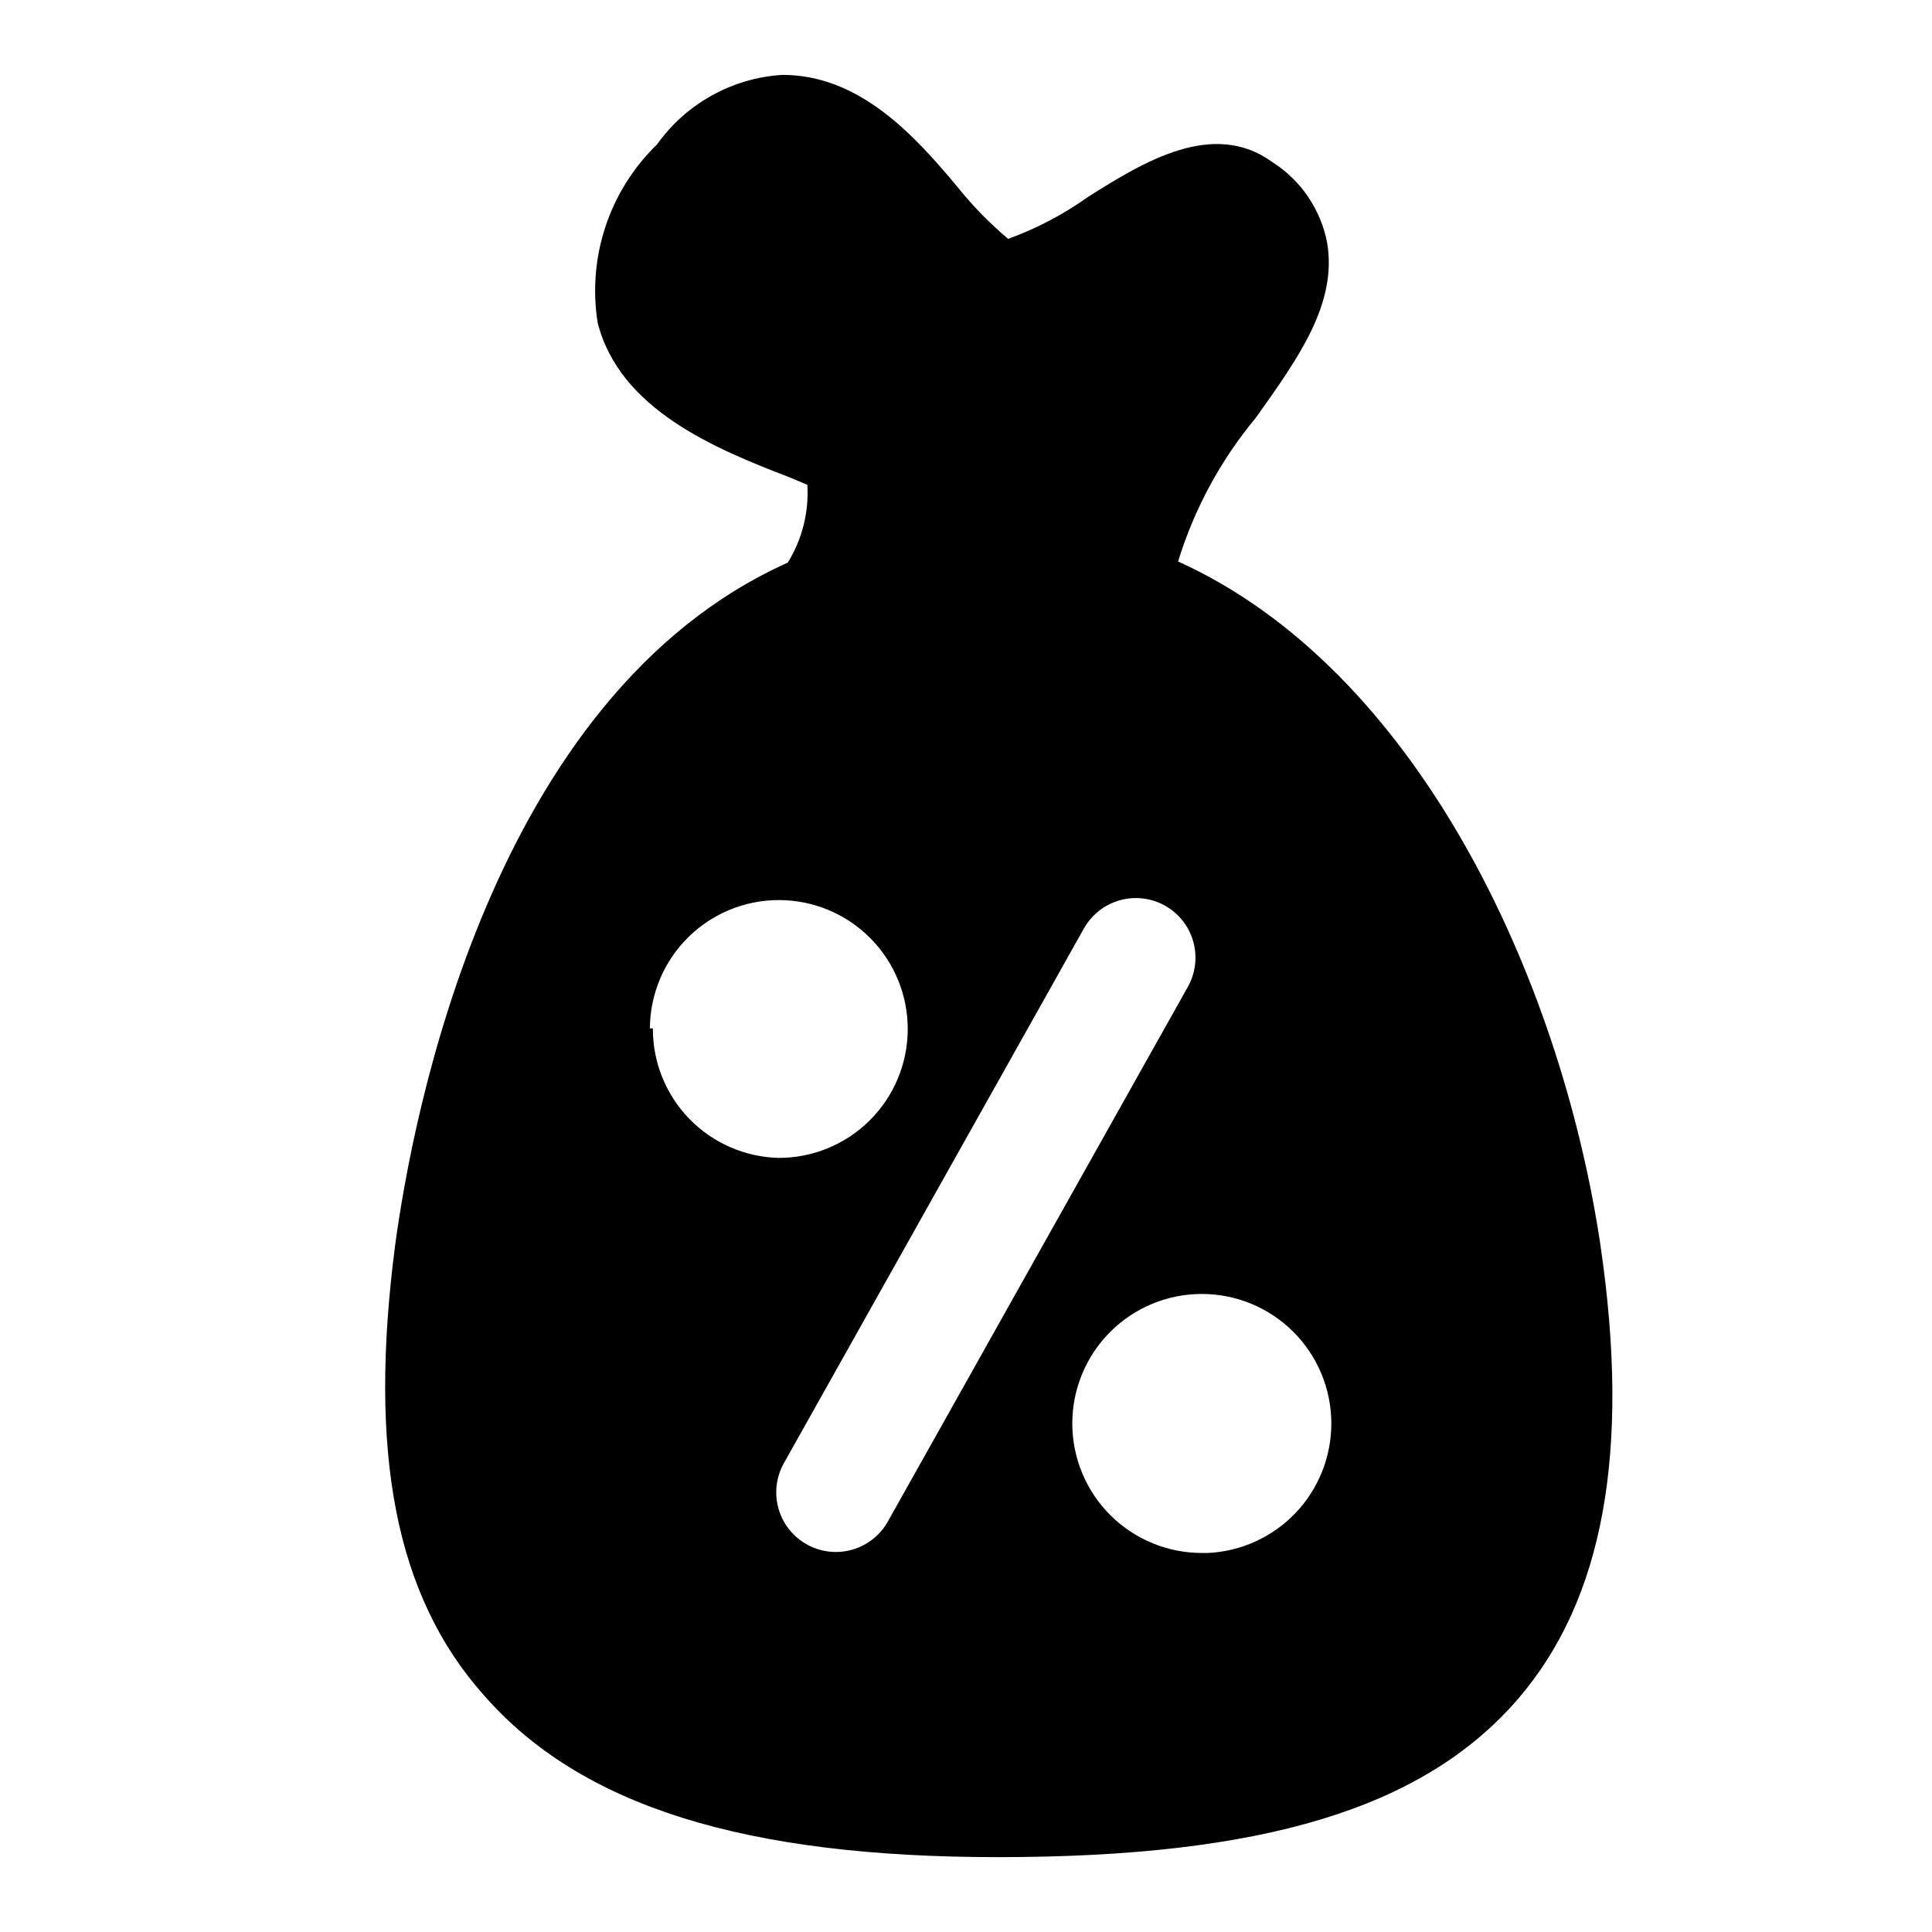 <?xml version="1.0" encoding="UTF-8"?>
<!-- Uploaded to: SVG Repo, www.svgrepo.com, Generator: SVG Repo Mixer Tools -->
<svg fill="#000000" width="800px" height="800px" version="1.1" viewBox="144 144 512 512" xmlns="http://www.w3.org/2000/svg">
 <path d="m568.14 474c-10.707-71.637-48.965-152.72-111.94-181.21 4.289-13.938 11.297-26.891 20.625-38.102 11.18-15.742 21.57-30.07 18.895-46.289v0.004c-1.672-8.828-6.91-16.578-14.484-21.414-15.742-11.492-34.32 0-48.805 9.133h-0.004c-6.543 4.676-13.691 8.438-21.254 11.18-4.894-4.121-9.379-8.707-13.383-13.699-11.648-14.012-26.133-29.758-46.445-29.758-13.285 0.812-25.492 7.582-33.219 18.422-12.625 12.242-18.5 29.863-15.742 47.234 5.824 23.145 31.488 33.535 50.695 40.934l4.879 2.047c0.441 7.246-1.371 14.453-5.195 20.625-78.719 35.266-99.504 147.05-104.07 181.05-7.086 54.789 0 92.734 23.617 119.18 25.66 29.285 68.957 42.824 136.18 42.824 70.219 0 112.73-12.91 137.76-41.879 22.672-26.293 29.914-65.652 21.883-120.29zm-251.91-57.465c0.043-9.055 3.676-17.719 10.102-24.094 6.426-6.375 15.117-9.941 24.168-9.914 9.055 0.027 17.723 3.644 24.109 10.062 6.387 6.414 9.965 15.102 9.953 24.152-0.016 9.055-3.621 17.73-10.027 24.125s-15.086 9.988-24.137 9.988c-8.953-0.207-17.465-3.918-23.707-10.336-6.242-6.418-9.715-15.031-9.672-23.984zm62.977 130.83c-2.812 4.894-8.02 7.914-13.664 7.926-5.644 0.012-10.867-2.988-13.699-7.871-2.832-4.883-2.844-10.906-0.031-15.801l79.508-141.7c2.812-4.894 8.023-7.914 13.668-7.926 5.644-0.012 10.863 2.988 13.695 7.871 2.832 4.883 2.844 10.906 0.031 15.801zm83.445 8.188c-9.113 0.039-17.867-3.543-24.336-9.961-6.465-6.418-10.117-15.145-10.145-24.258-0.027-9.109 3.57-17.859 9.996-24.316 6.43-6.457 15.16-10.094 24.273-10.109s17.855 3.594 24.305 10.035c6.445 6.438 10.07 15.176 10.07 24.285 0.008 8.836-3.391 17.336-9.488 23.73-6.102 6.394-14.434 10.188-23.258 10.594z"/>
</svg>